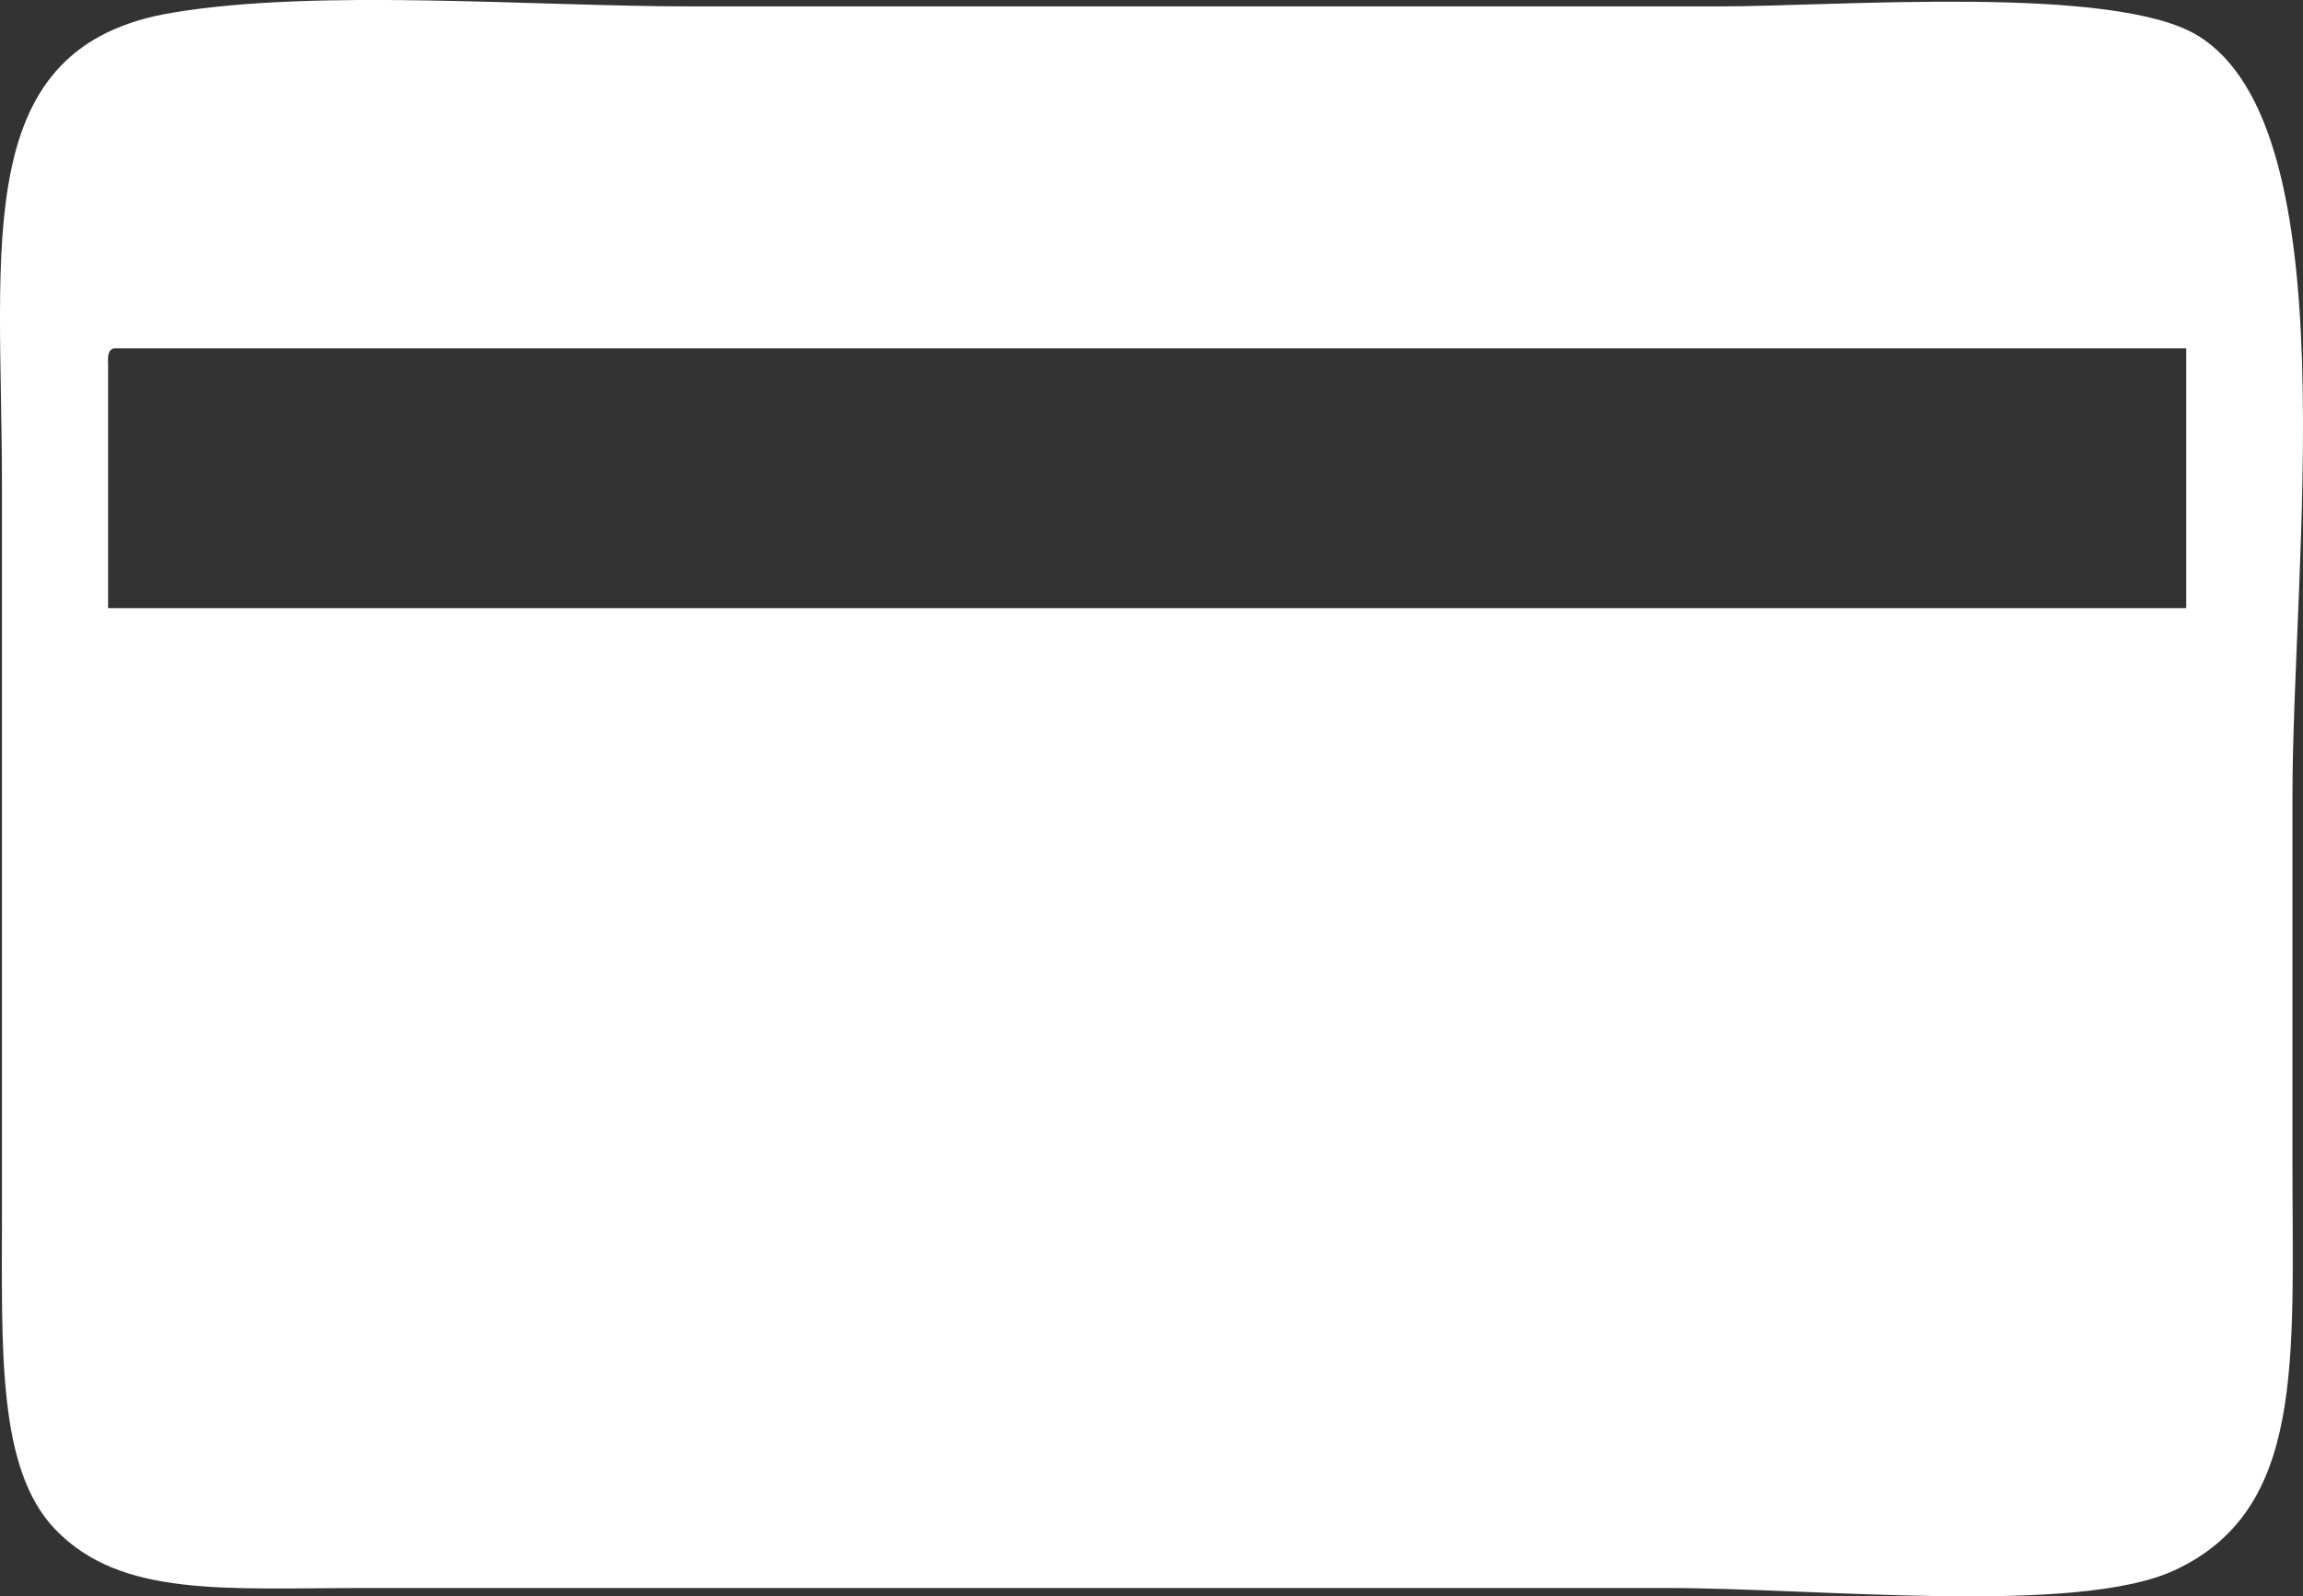 <?xml version="1.0" encoding="UTF-8"?>
<svg xmlns="http://www.w3.org/2000/svg" xmlns:xlink="http://www.w3.org/1999/xlink" width="139.262" height="96.557" viewBox="0 0 139.262 96.557">
  <rect x="0" y="0" width="139.262" height="96.557" fill="#333333" stroke="none"/>
  <defs>
    <clipPath id="clip-path">
      <rect id="Rectángulo_7" data-name="Rectángulo 7" width="139.262" height="96.557" transform="translate(0 0)" fill="none"></rect>
    </clipPath>
  </defs>
  <g id="Grupo_28" data-name="Grupo 28" transform="translate(0 0)" clip-path="url(#clip-path)">
    <path id="Trazado_160" data-name="Trazado 160" d="M10.48.759C19.269-.7,32.169.388,41.876.388h62.11c7.138,0,23.847-1.338,28.916,1.768,9.179,5.605,5.722,31.748,5.722,46.064V70.349c0,12.022.772,20.977-7.148,24.639-5.938,2.734-21.455,1.064-30.684,1.064H22.247c-8.681,0-14.931.606-18.925-3.564C-.155,88.845.118,81.716.118,73.552V29.3C.118,14.724-1.874,2.761,10.48.759M6.535,22.175v14.61H132.2V21.072H6.9c-.42.088-.381.586-.361,1.1M89.708,77.488h28.2v0Z" fill="#fff" fill-rule="evenodd"></path>
  </g>
</svg>
